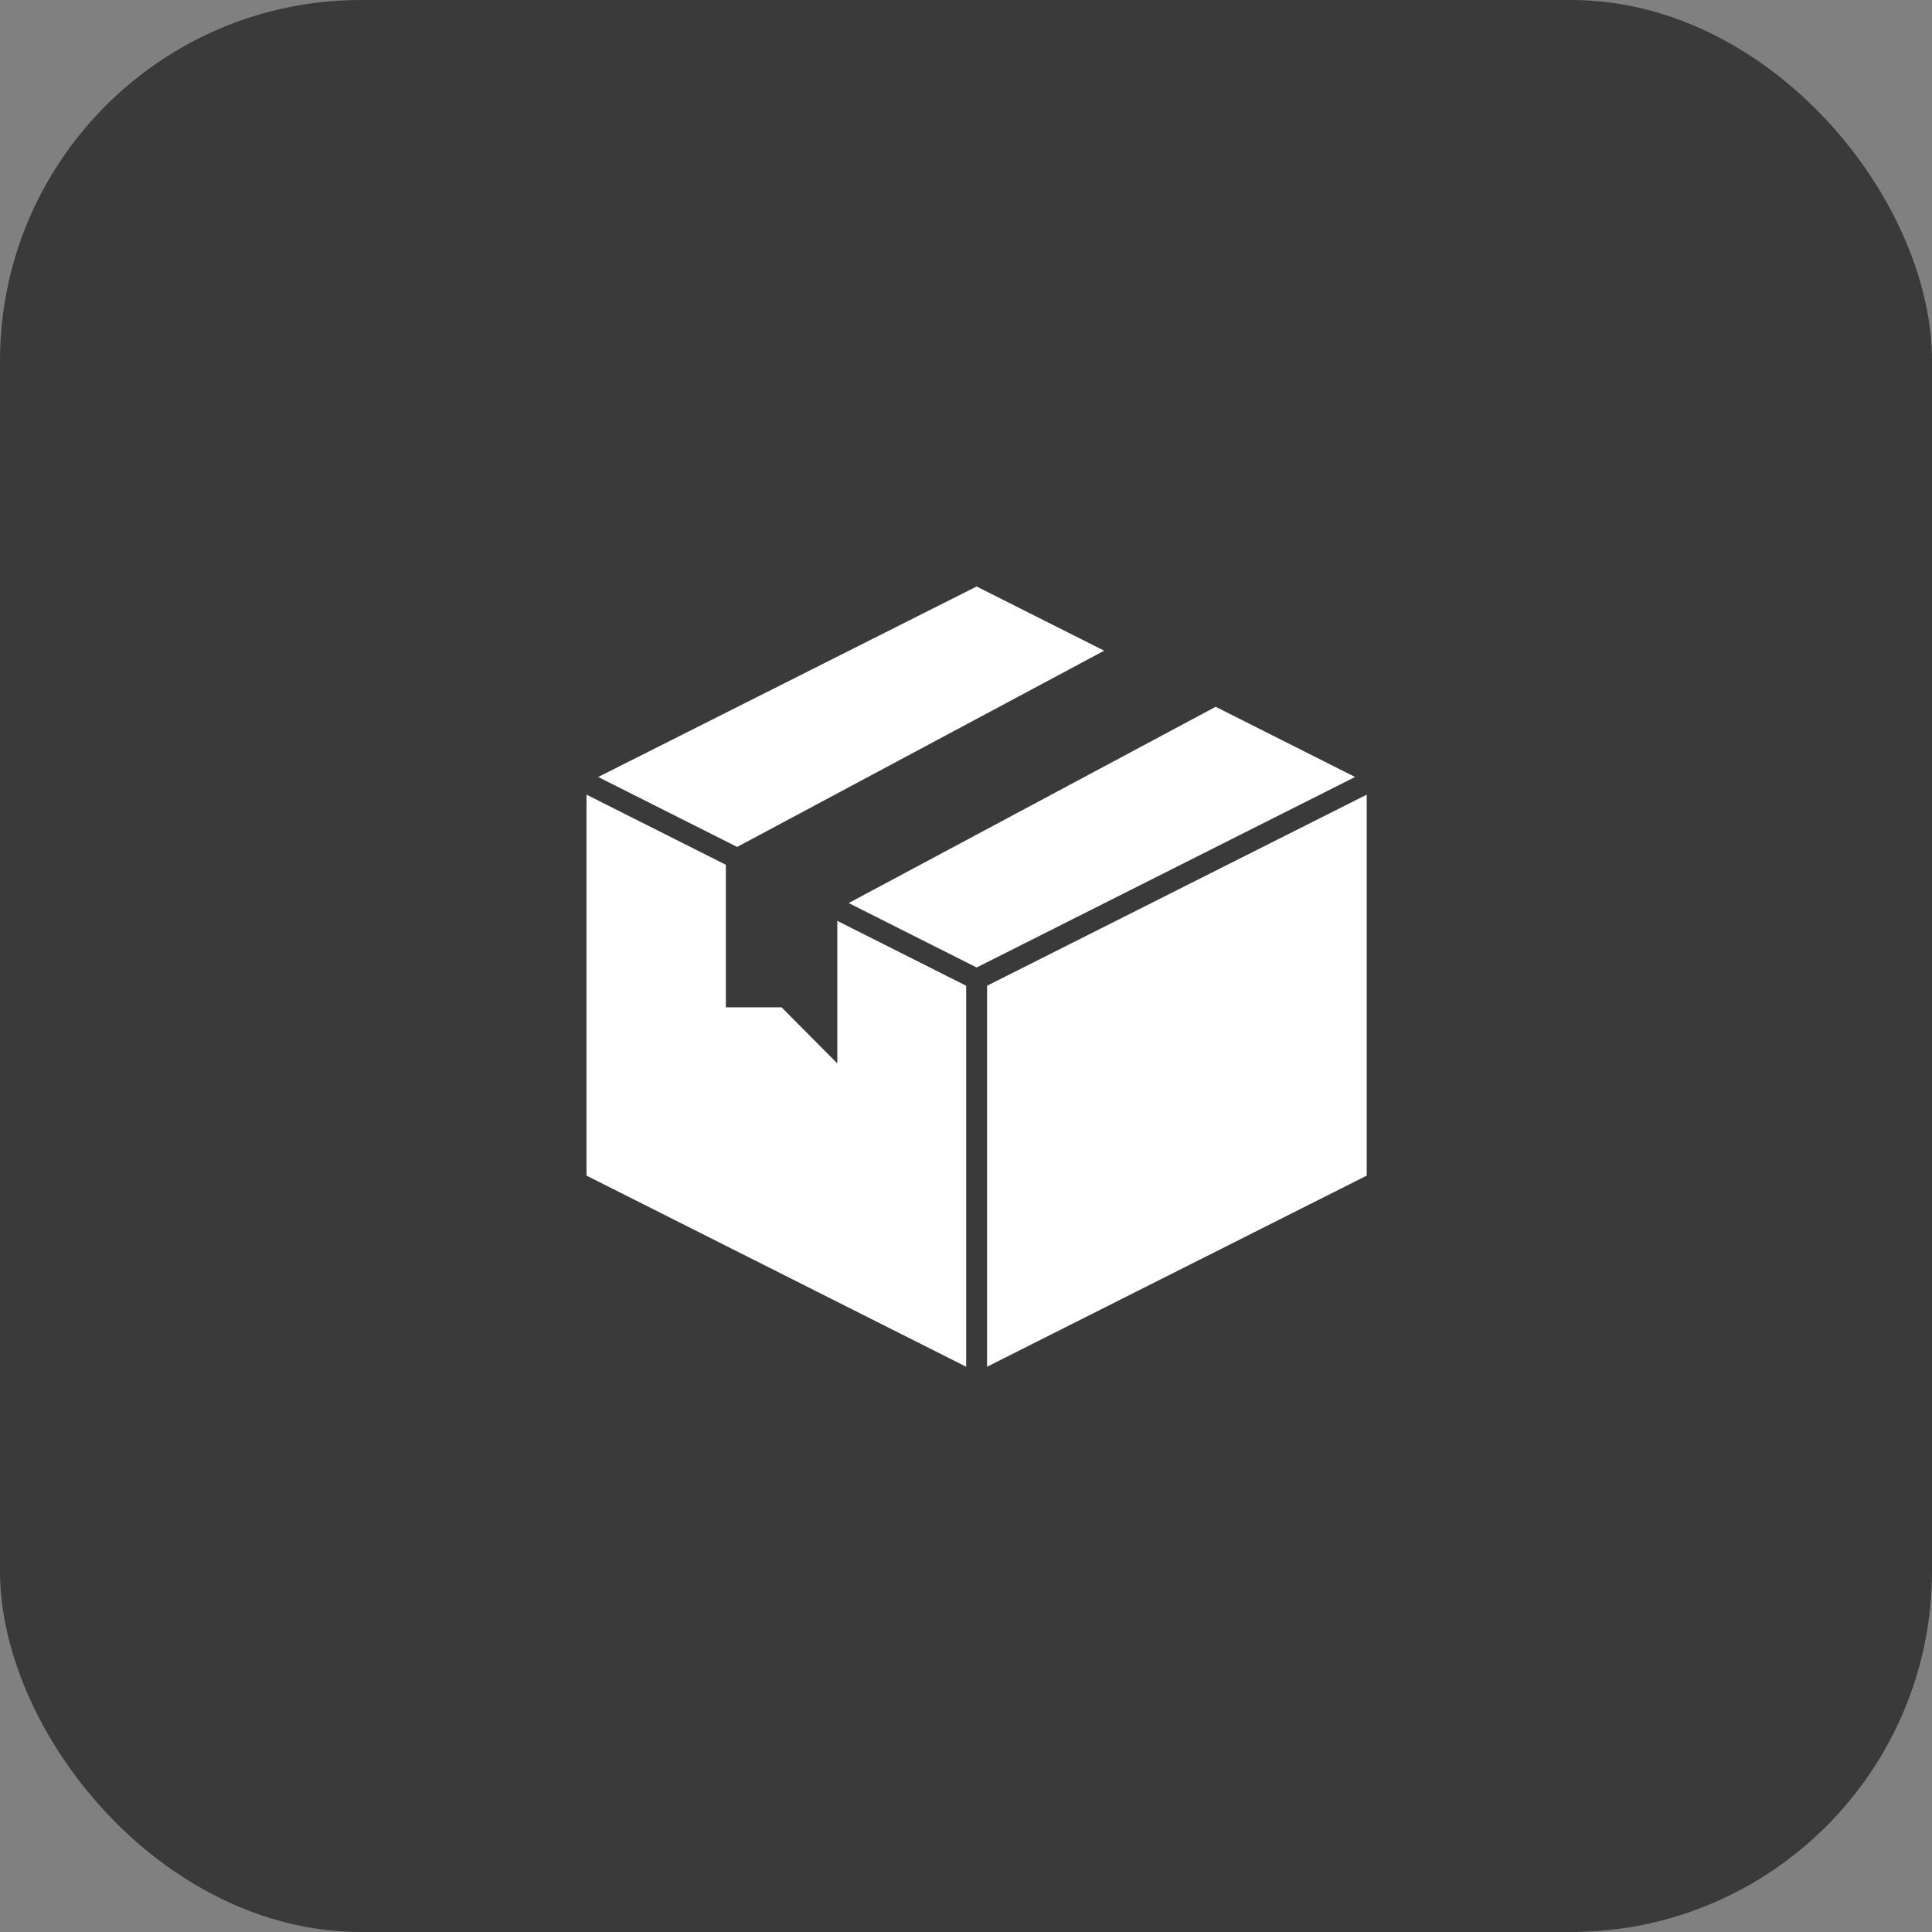 <?xml version="1.0" encoding="UTF-8"?> <svg xmlns="http://www.w3.org/2000/svg" width="91" height="91" viewBox="0 0 91 91" fill="none"><rect x="0" y="0" width="91" height="91" fill="#808080" stroke="none"/><rect width="91" height="91" rx="17" fill="#3A3A3A"></rect><path d="M34.721 39.892L52.008 30.649L46 27.625L28.176 36.597L34.721 39.892Z" fill="white"></path><path d="M57.26 33.291L39.973 42.535L46.002 45.57L63.826 36.597L57.26 33.291Z" fill="white"></path><path d="M45.508 46.43L39.438 43.374V50.088L36.812 47.445H34.188V40.732L27.625 37.429V55.373L45.508 64.375V46.43Z" fill="white"></path><path d="M46.492 46.43V64.375L64.375 55.373V37.429L46.492 46.43Z" fill="white"></path></svg> 